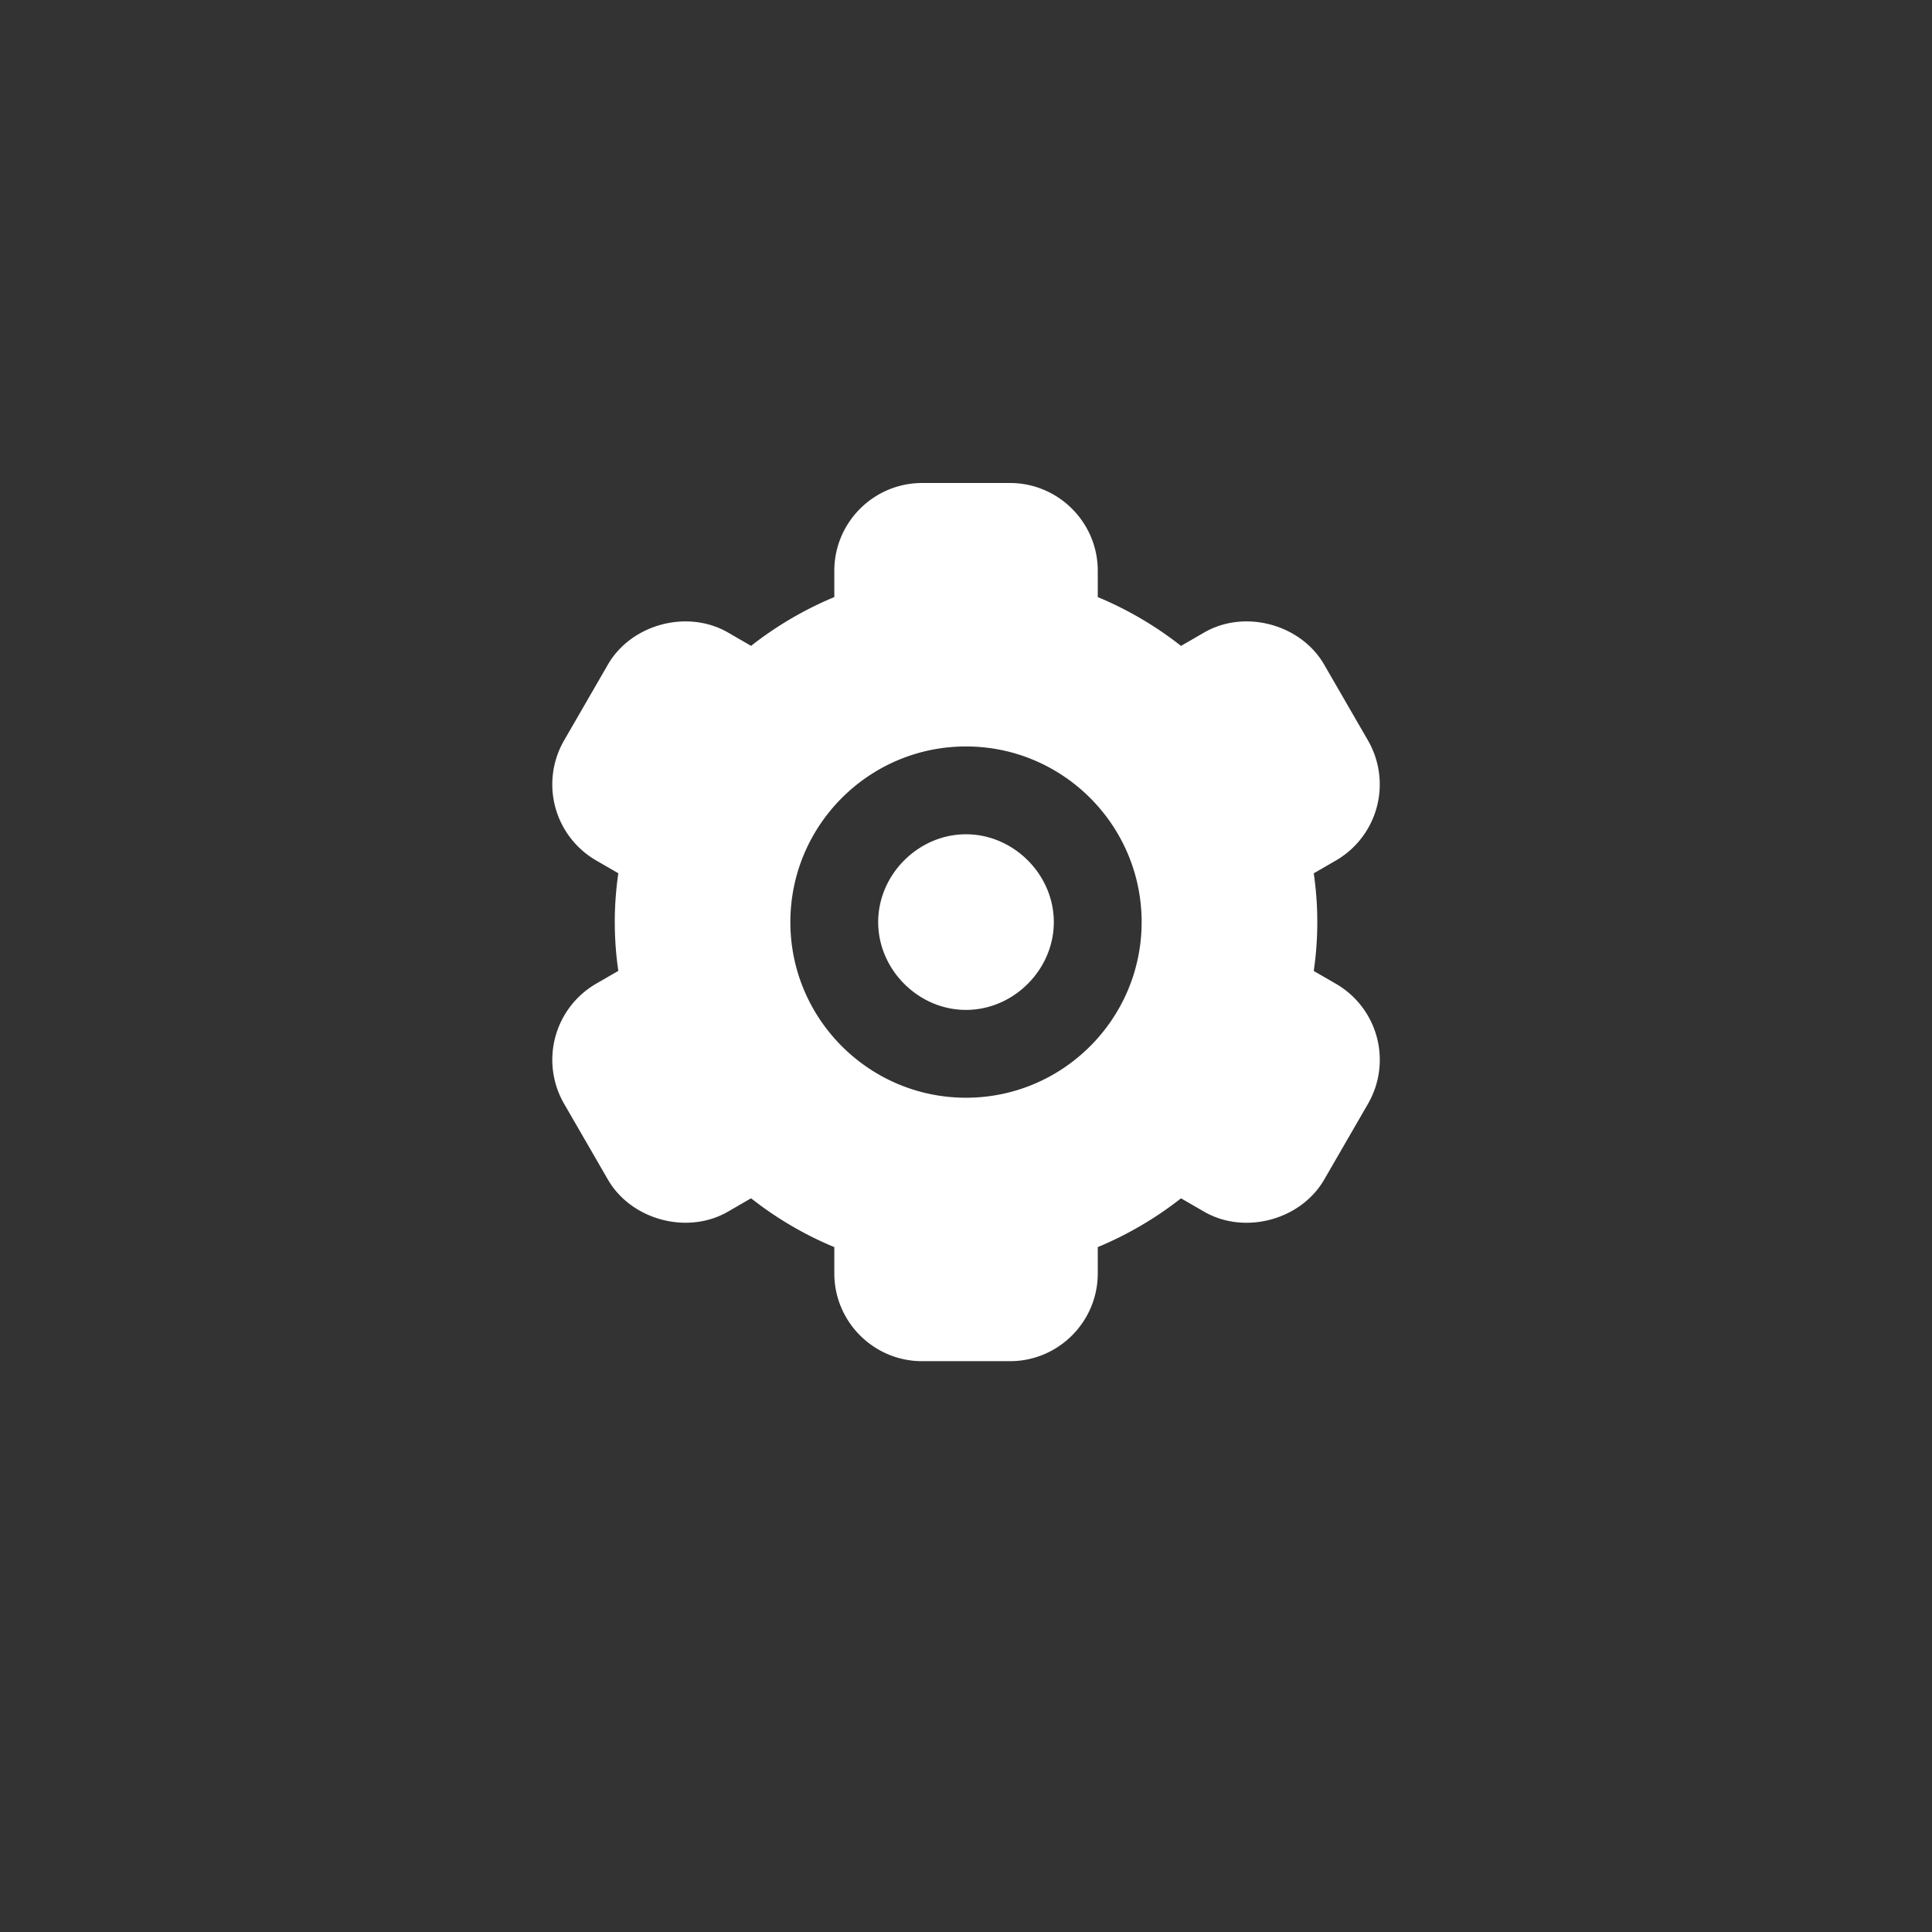<svg width="44" height="44" fill="none" xmlns="http://www.w3.org/2000/svg"><rect width="100%" height="100%" fill="#333333" stroke="none"/><path fill-rule="evenodd" clip-rule="evenodd" d="m12.846 25.136 1 1.73c.531.917 1.809 1.261 2.73.73l.529-.306c.578.455 1.216.83 1.896 1.112V29c0 1.103.897 2 2 2h2c1.103 0 2-.897 2-2v-.598a8.134 8.134 0 0 0 1.896-1.111l.529.306c.923.53 2.198.188 2.731-.731l.999-1.729a2.001 2.001 0 0 0-.731-2.732l-.505-.292a7.723 7.723 0 0 0 0-2.224l.505-.292a2.003 2.003 0 0 0 .731-2.732l-.999-1.729c-.531-.92-1.808-1.265-2.731-.732l-.529.306a8.103 8.103 0 0 0-1.896-1.112V13c0-1.103-.897-2-2-2h-2c-1.103 0-2 .897-2 2v.598a8.13 8.13 0 0 0-1.896 1.111l-.529-.306c-.924-.531-2.2-.187-2.731.732l-.999 1.729a2.001 2.001 0 0 0 .731 2.732l.505.292a7.68 7.68 0 0 0 0 2.223l-.505.292a2.003 2.003 0 0 0-.731 2.733ZM26 21c0 2.206-1.794 4-4 4s-4-1.794-4-4 1.794-4 4-4 4 1.794 4 4Zm-2 0c0-1.084-.916-2-2-2s-2 .916-2 2 .916 2 2 2 2-.916 2-2Z" fill="#fff"/></svg>